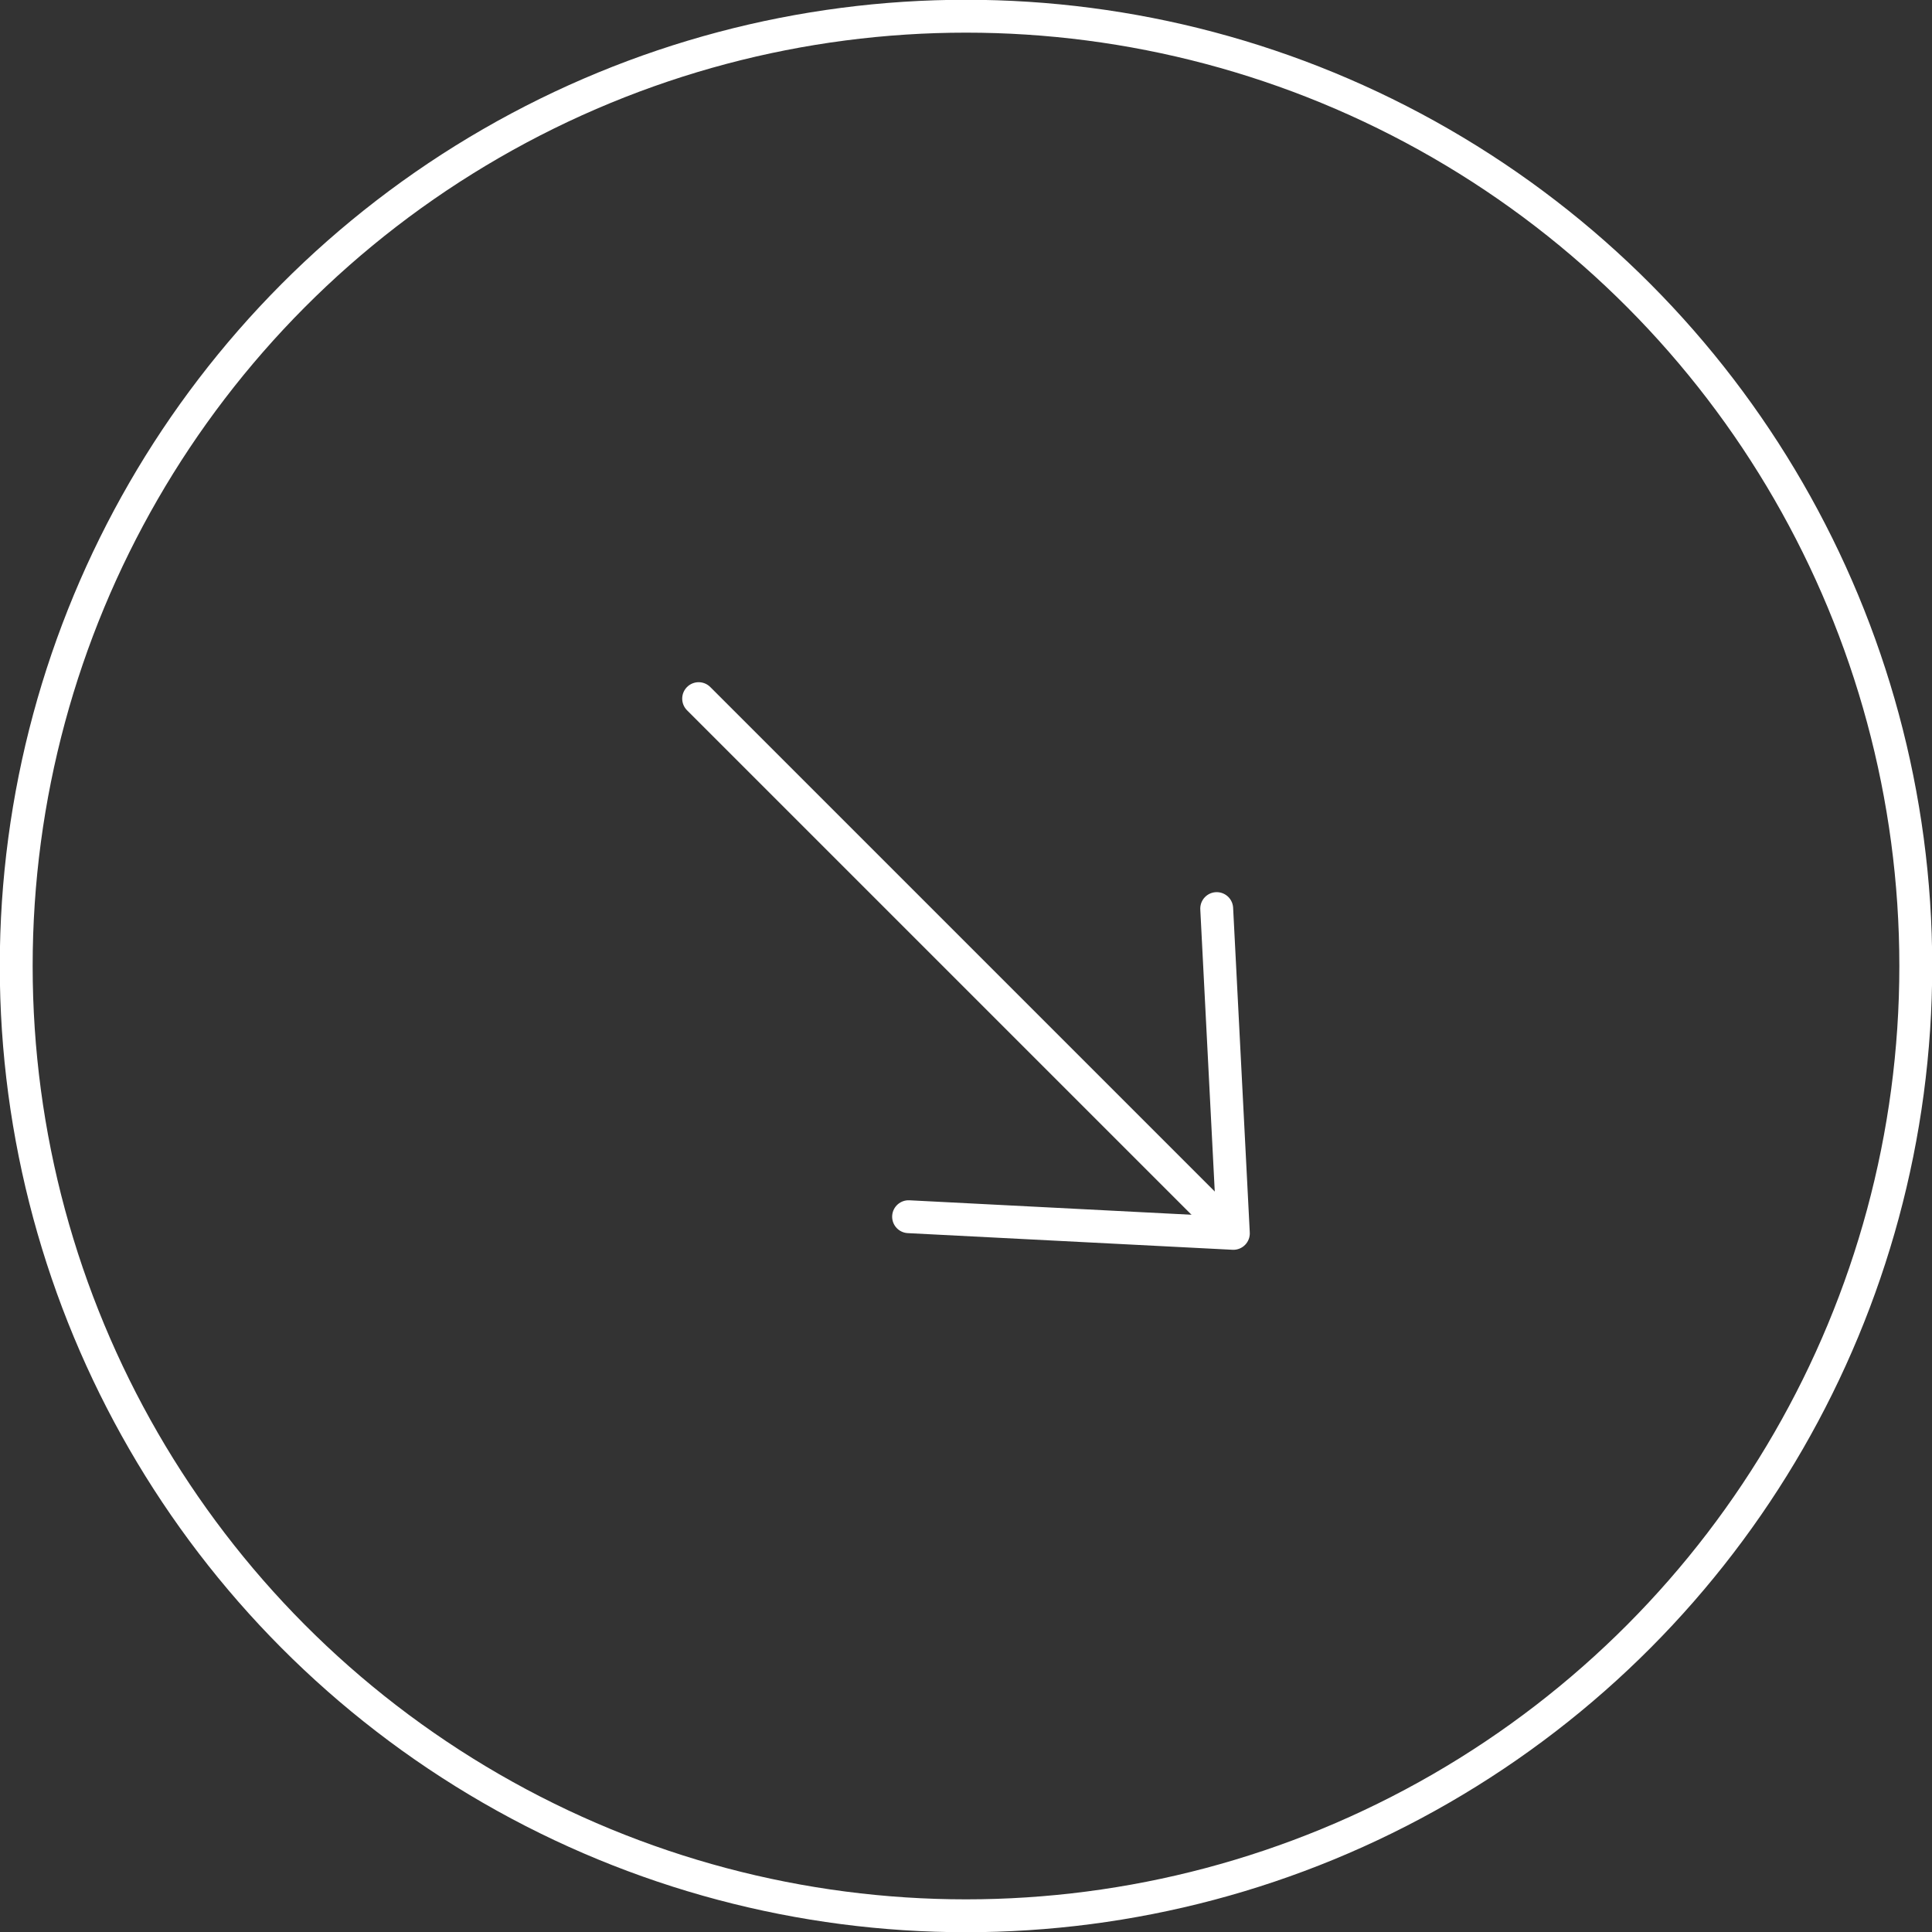 <svg xmlns="http://www.w3.org/2000/svg" id="Layer_2" data-name="Layer 2" viewBox="0 0 44.08 44.08"><rect x="0" y="0" width="44.08" height="44.08" fill="#333333" stroke="none"/><defs><style>      .cls-1 {        stroke-miterlimit: 10;      }      .cls-1, .cls-2 {        fill: none;        stroke: #fff;        stroke-width: .75px;      }      .cls-2 {        stroke-linecap: round;        stroke-linejoin: round;      }    </style></defs><g id="Capa_1" data-name="Capa 1"><g><circle class="cls-1" cx="22.04" cy="22.04" r="21.67"></circle><g><line class="cls-2" x1="15.94" y1="15.94" x2="27.7" y2="27.7"></line><polyline class="cls-2" points="20.73 27.76 28.14 28.14 27.76 20.73"></polyline></g></g></g></svg>